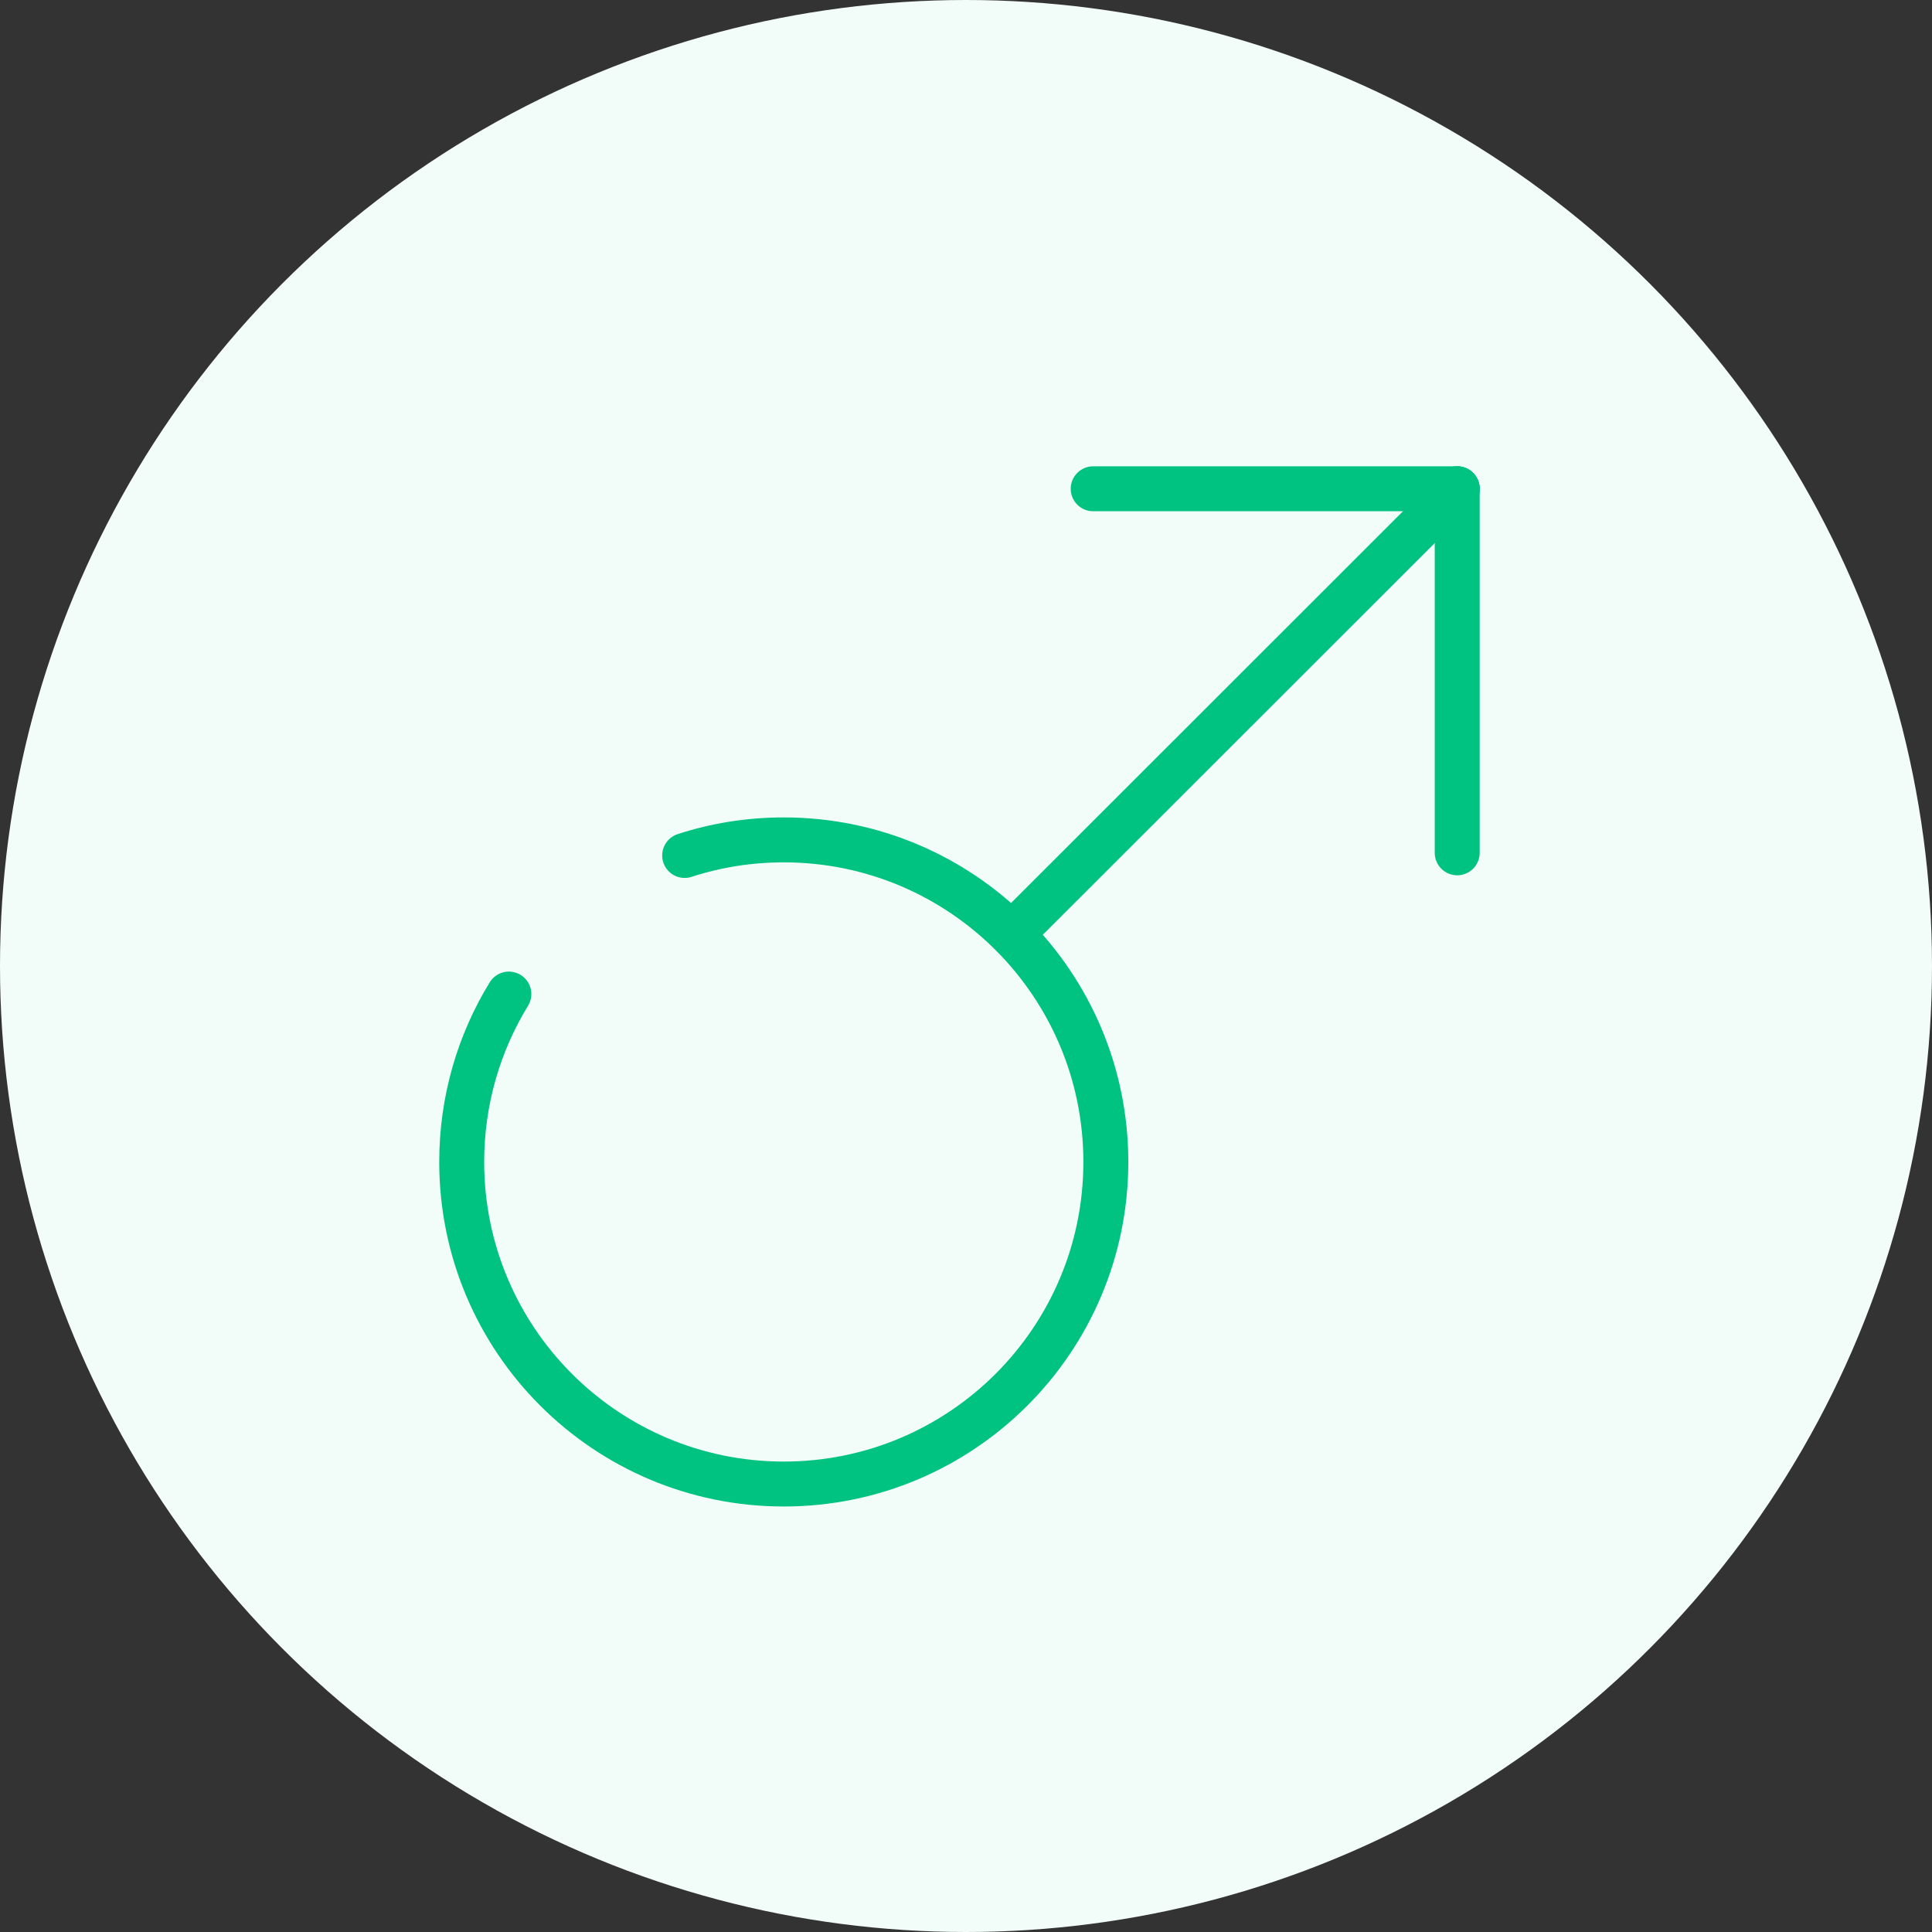 <svg width="540" height="540" viewBox="0 0 540 540" fill="none" xmlns="http://www.w3.org/2000/svg">
<rect x="0" y="0" width="540" height="540" fill="#333333" stroke="none"/>
<circle cx="270" cy="270" r="270" fill="#F2FCF8"/>
<path d="M191.365 239.108C200.076 236.262 209.426 234.752 219.067 234.752C268.781 234.752 309.086 275.057 309.086 324.771C309.086 374.485 268.781 414.79 219.067 414.79C169.353 414.79 129.048 374.485 129.048 324.771C129.048 307.58 133.868 291.493 142.231 277.845" stroke="#00C281" stroke-width="12.56" stroke-miterlimit="10" stroke-linecap="round" stroke-linejoin="round"/>
<path d="M407.307 136.615L286.449 257.415" stroke="#00C281" stroke-width="12.56" stroke-miterlimit="10" stroke-linecap="round" stroke-linejoin="round"/>
<path d="M407.296 136.615V238.366" stroke="#00C281" stroke-width="12.56" stroke-miterlimit="10" stroke-linecap="round" stroke-linejoin="round"/>
<path d="M305.548 136.615H407.299" stroke="#00C281" stroke-width="12.56" stroke-miterlimit="10" stroke-linecap="round" stroke-linejoin="round"/>
</svg>
